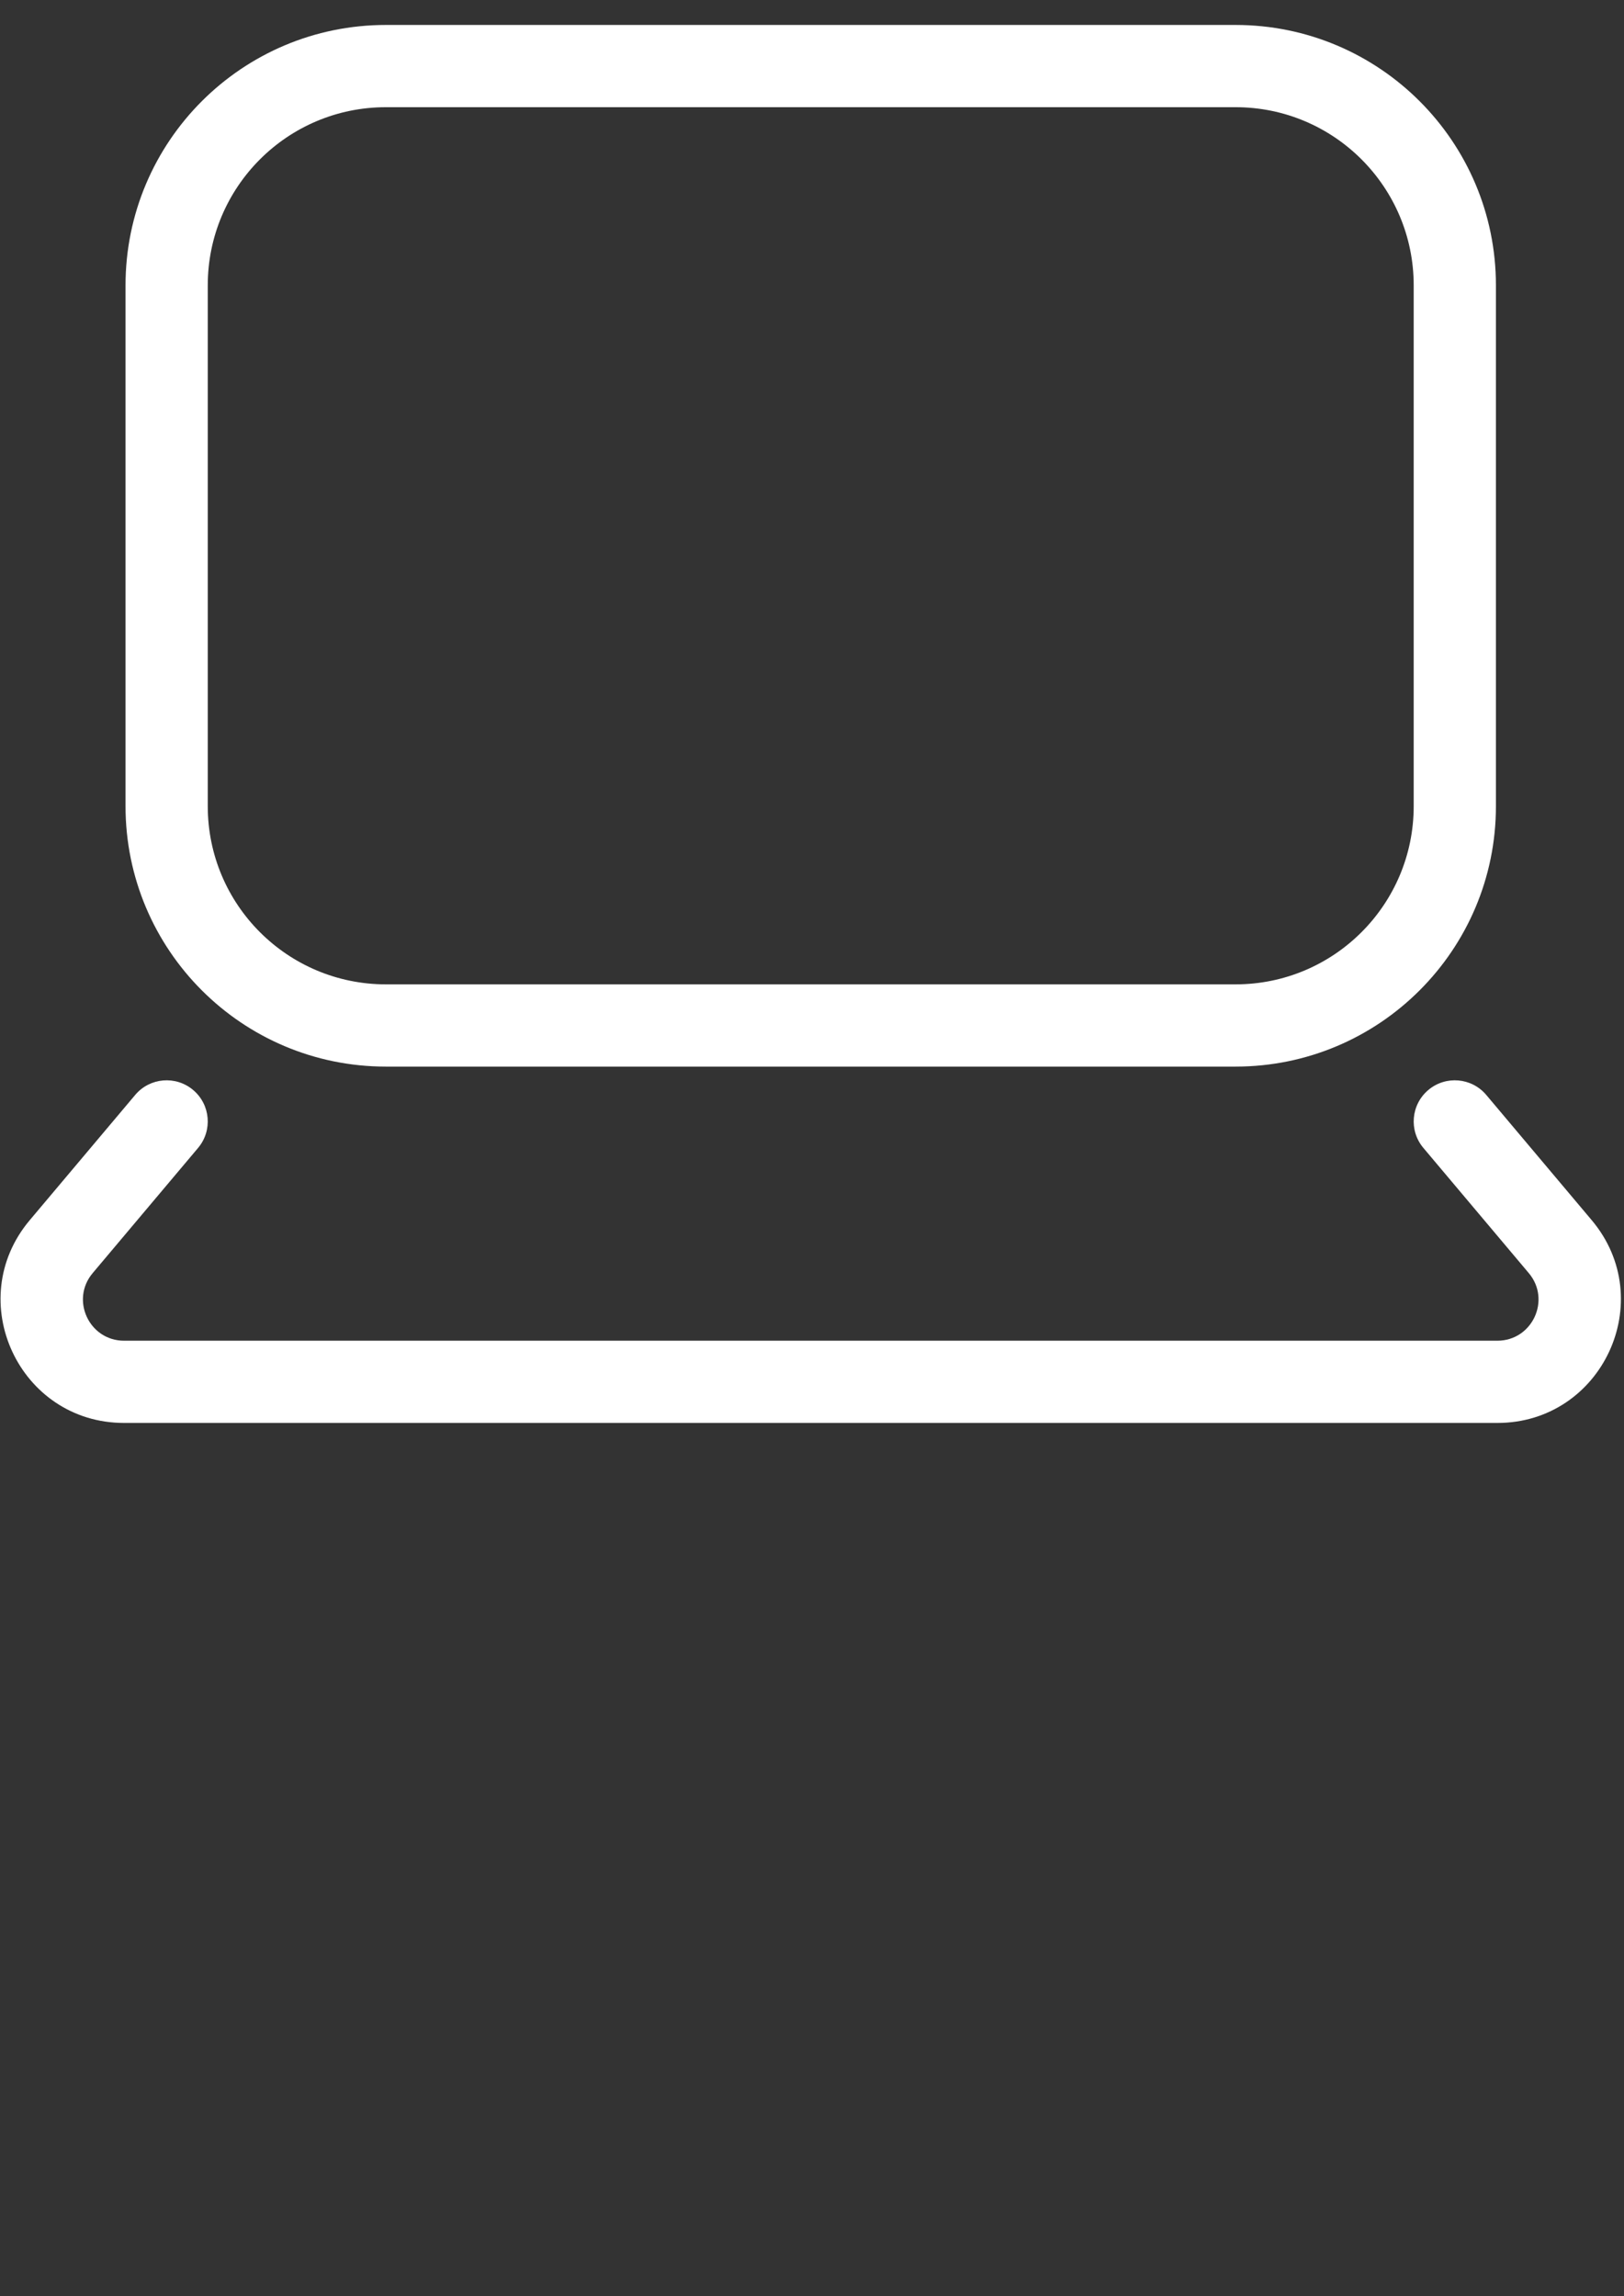 <?xml version="1.0" encoding="UTF-8"?> <svg xmlns="http://www.w3.org/2000/svg" xmlns:xlink="http://www.w3.org/1999/xlink" xmlns:xodm="http://www.corel.com/coreldraw/odm/2003" xml:space="preserve" width="841mm" height="1189mm" version="1.1" style="shape-rendering:geometricPrecision; text-rendering:geometricPrecision; image-rendering:optimizeQuality; fill-rule:evenodd; clip-rule:evenodd" viewBox="0 0 84100 118900"><rect x="0" y="0" width="84100" height="118900" fill="#333333" stroke="none"/> <defs> <style type="text/css"> .fil0 {fill:white} .fil1 {fill:white;fill-rule:nonzero} </style> </defs> <g id="Слой_x0020_1">  <g id="_105553165103712"> <path class="fil0" d="M19984.6 1292.12c-7446.89,0 -13484.01,6037.12 -13484.01,13484.01l0 26966.95c0,7446.89 6037.12,13484.01 13484.01,13484.01l43998.98 0c7446.89,0 13484.01,-6037.12 13484.01,-13484.01l0 -26966.95c0,-7446.89 -6037.12,-13484.01 -13484.01,-13484.01l-43998.98 0zm-9225.73 13484.01c0,-5095.66 4130.07,-9225.73 9225.73,-9225.73l43998.98 0c5095.13,0 9225.74,4130.07 9225.74,9225.73l0 26966.95c0,5095.66 -4130.61,9225.73 -9225.74,9225.73l-43998.98 0c-5095.66,0 -9225.73,-4130.07 -9225.73,-9225.73l0 -26966.95z"></path> <path class="fil1" d="M10258.37 59437.08c757.45,-899.61 642.12,-2242.32 -257.5,-2999.78 -899.07,-757.46 -2242.32,-642.66 -2999.78,256.96l-5459.37 6482.9c-3498.14,4153.67 -545.03,10501.39 4885.38,10501.39l71113.45 0c5430.94,0 8384.05,-6347.72 4885.91,-10501.39l-5459.37 -6482.9c-757.45,-899.62 -2100.71,-1014.42 -2999.78,-256.96 -899.62,757.46 -1014.95,2100.17 -257.49,2999.78l5459.37 6482.91c1166.22,1384.55 181.85,3500.28 -1628.64,3500.28l-71113.45 0c-1809.96,0 -2794.33,-2115.73 -1628.1,-3500.28l5459.37 -6482.91z"></path> </g> </g> </svg> 